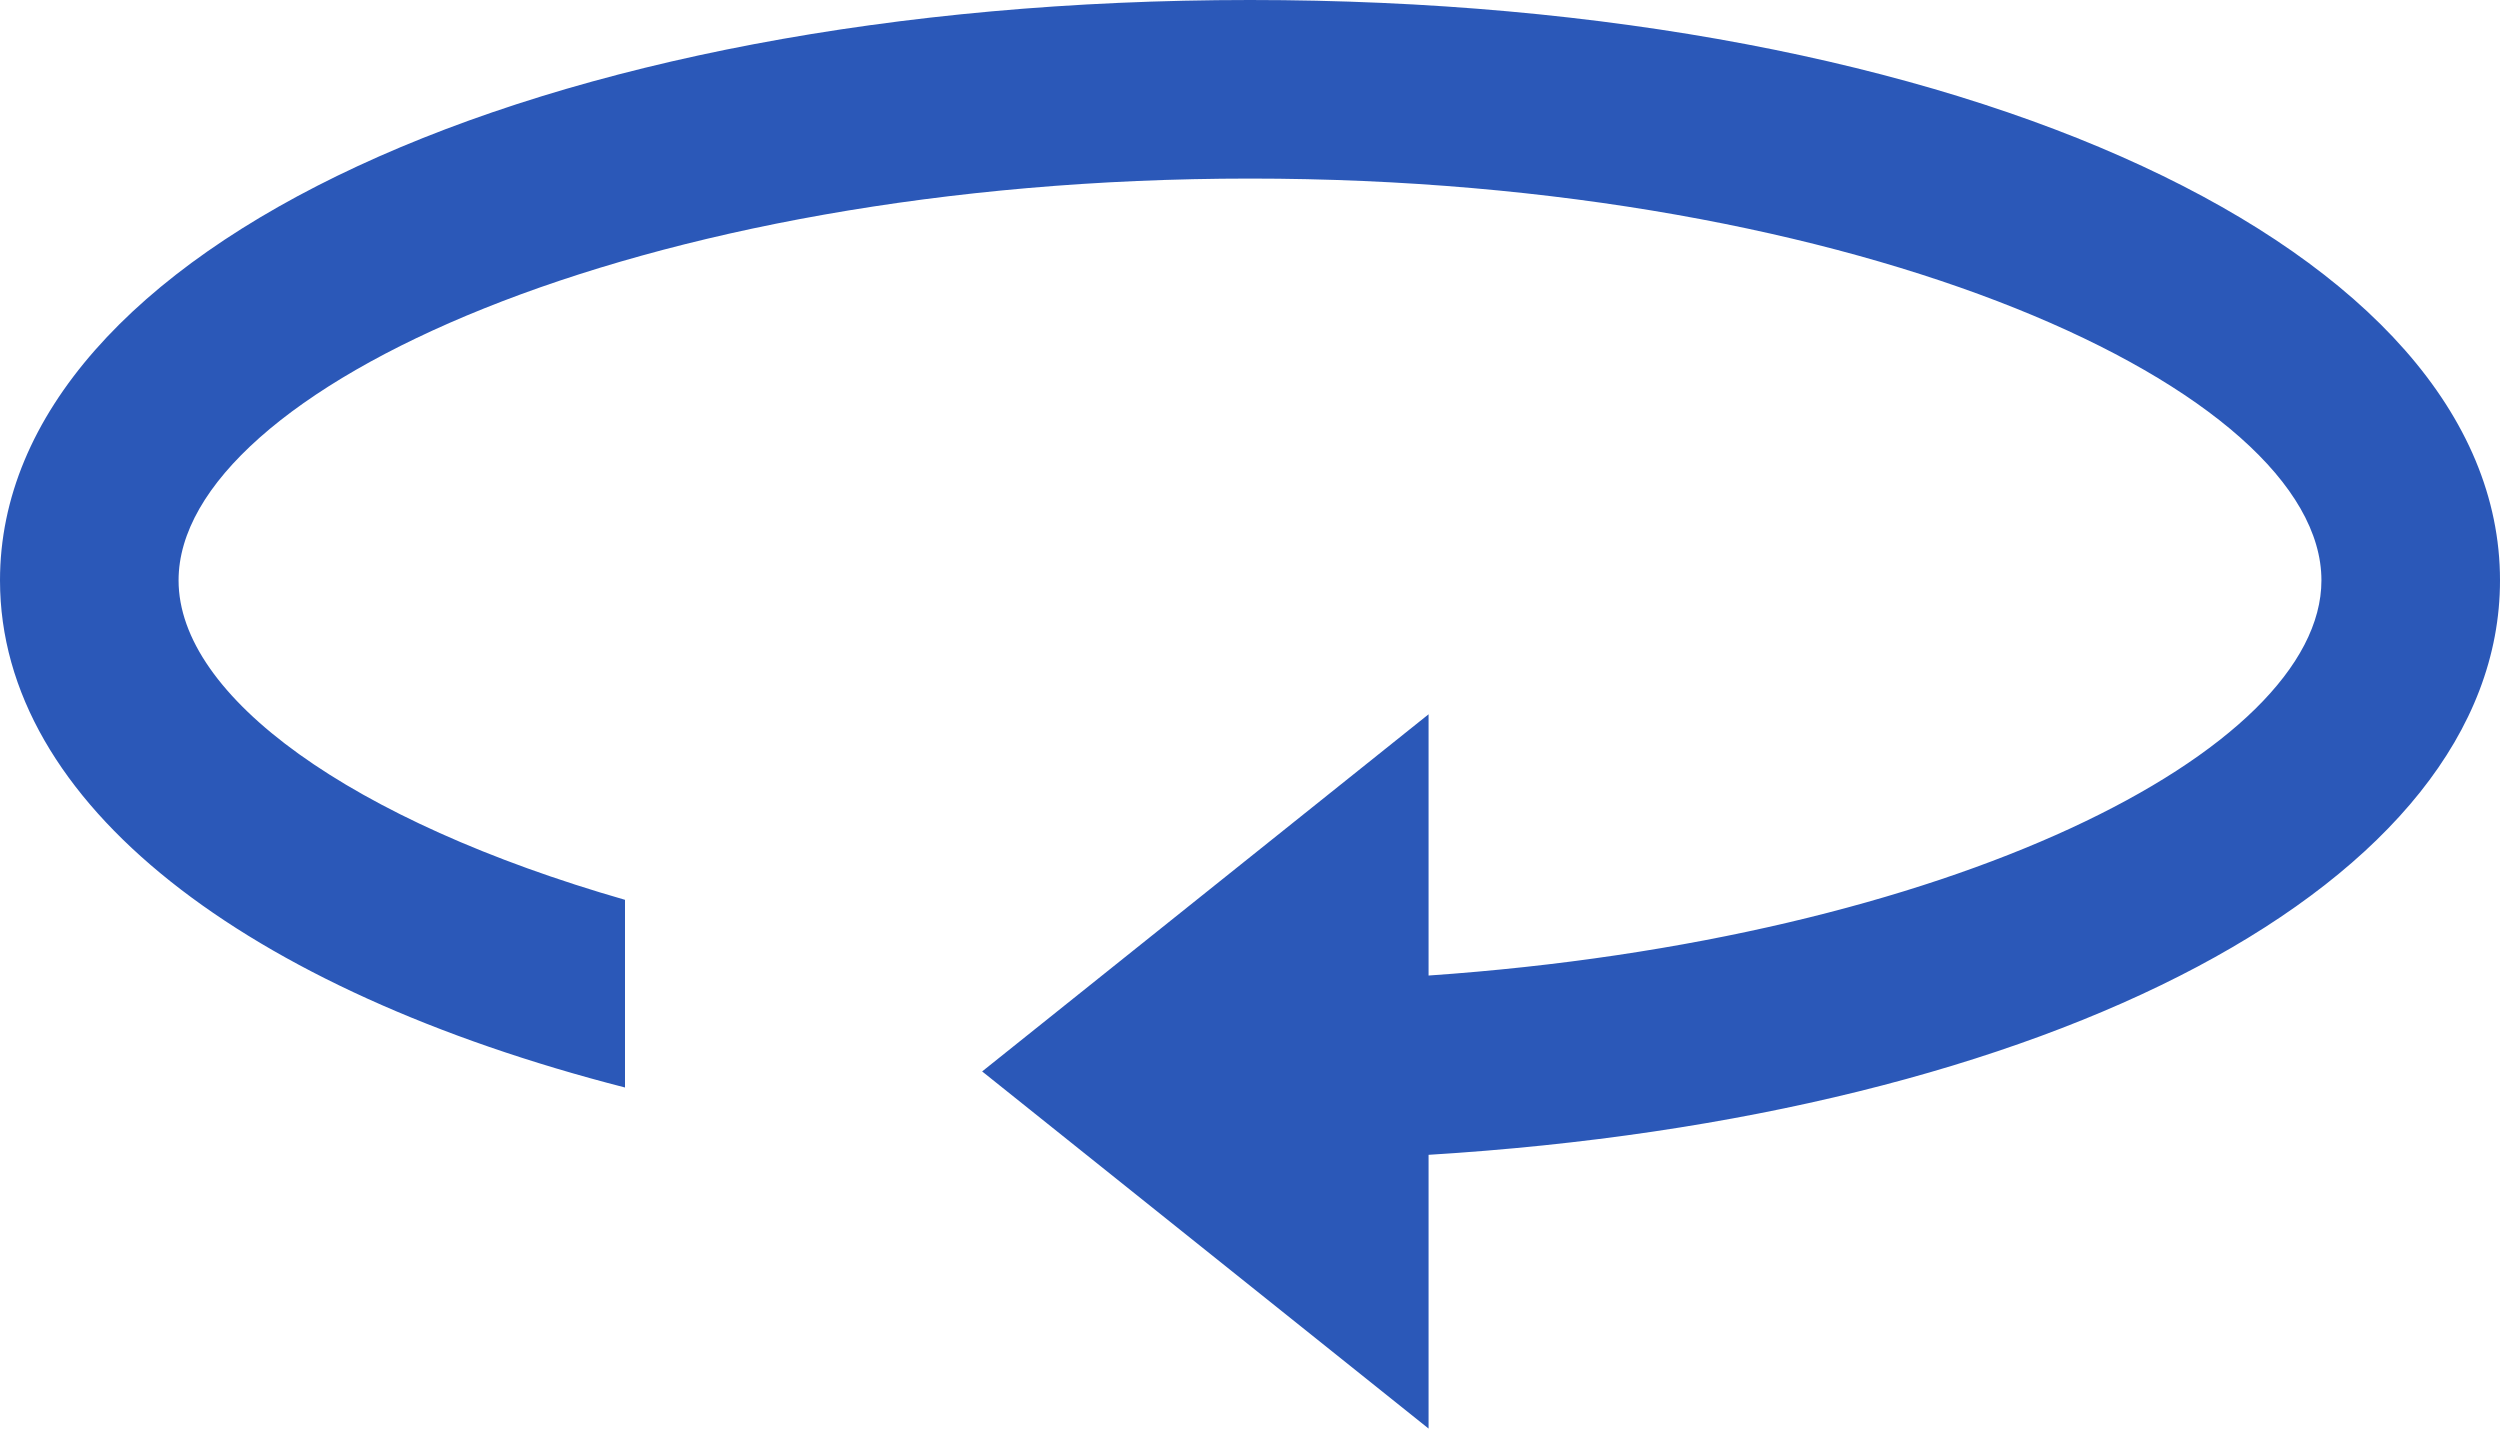 <svg width="28" height="16" viewBox="0 0 28 16" fill="none" xmlns="http://www.w3.org/2000/svg">
<path d="M14 0C21.98 0 28 2.793 28 6.5C28 9.887 22.961 12.508 16 12.934V16L11 12L16 8V10.926C21.836 10.523 26 8.41 26 6.5C26 4.375 20.867 2 14 2C7.133 2 2 4.375 2 6.5C2 7.801 3.93 9.195 7 10.078V12.18C2.754 11.09 0 9.004 0 6.5C0 2.793 6.02 0 14 0Z" fill="#2B58B8"/>
</svg>
